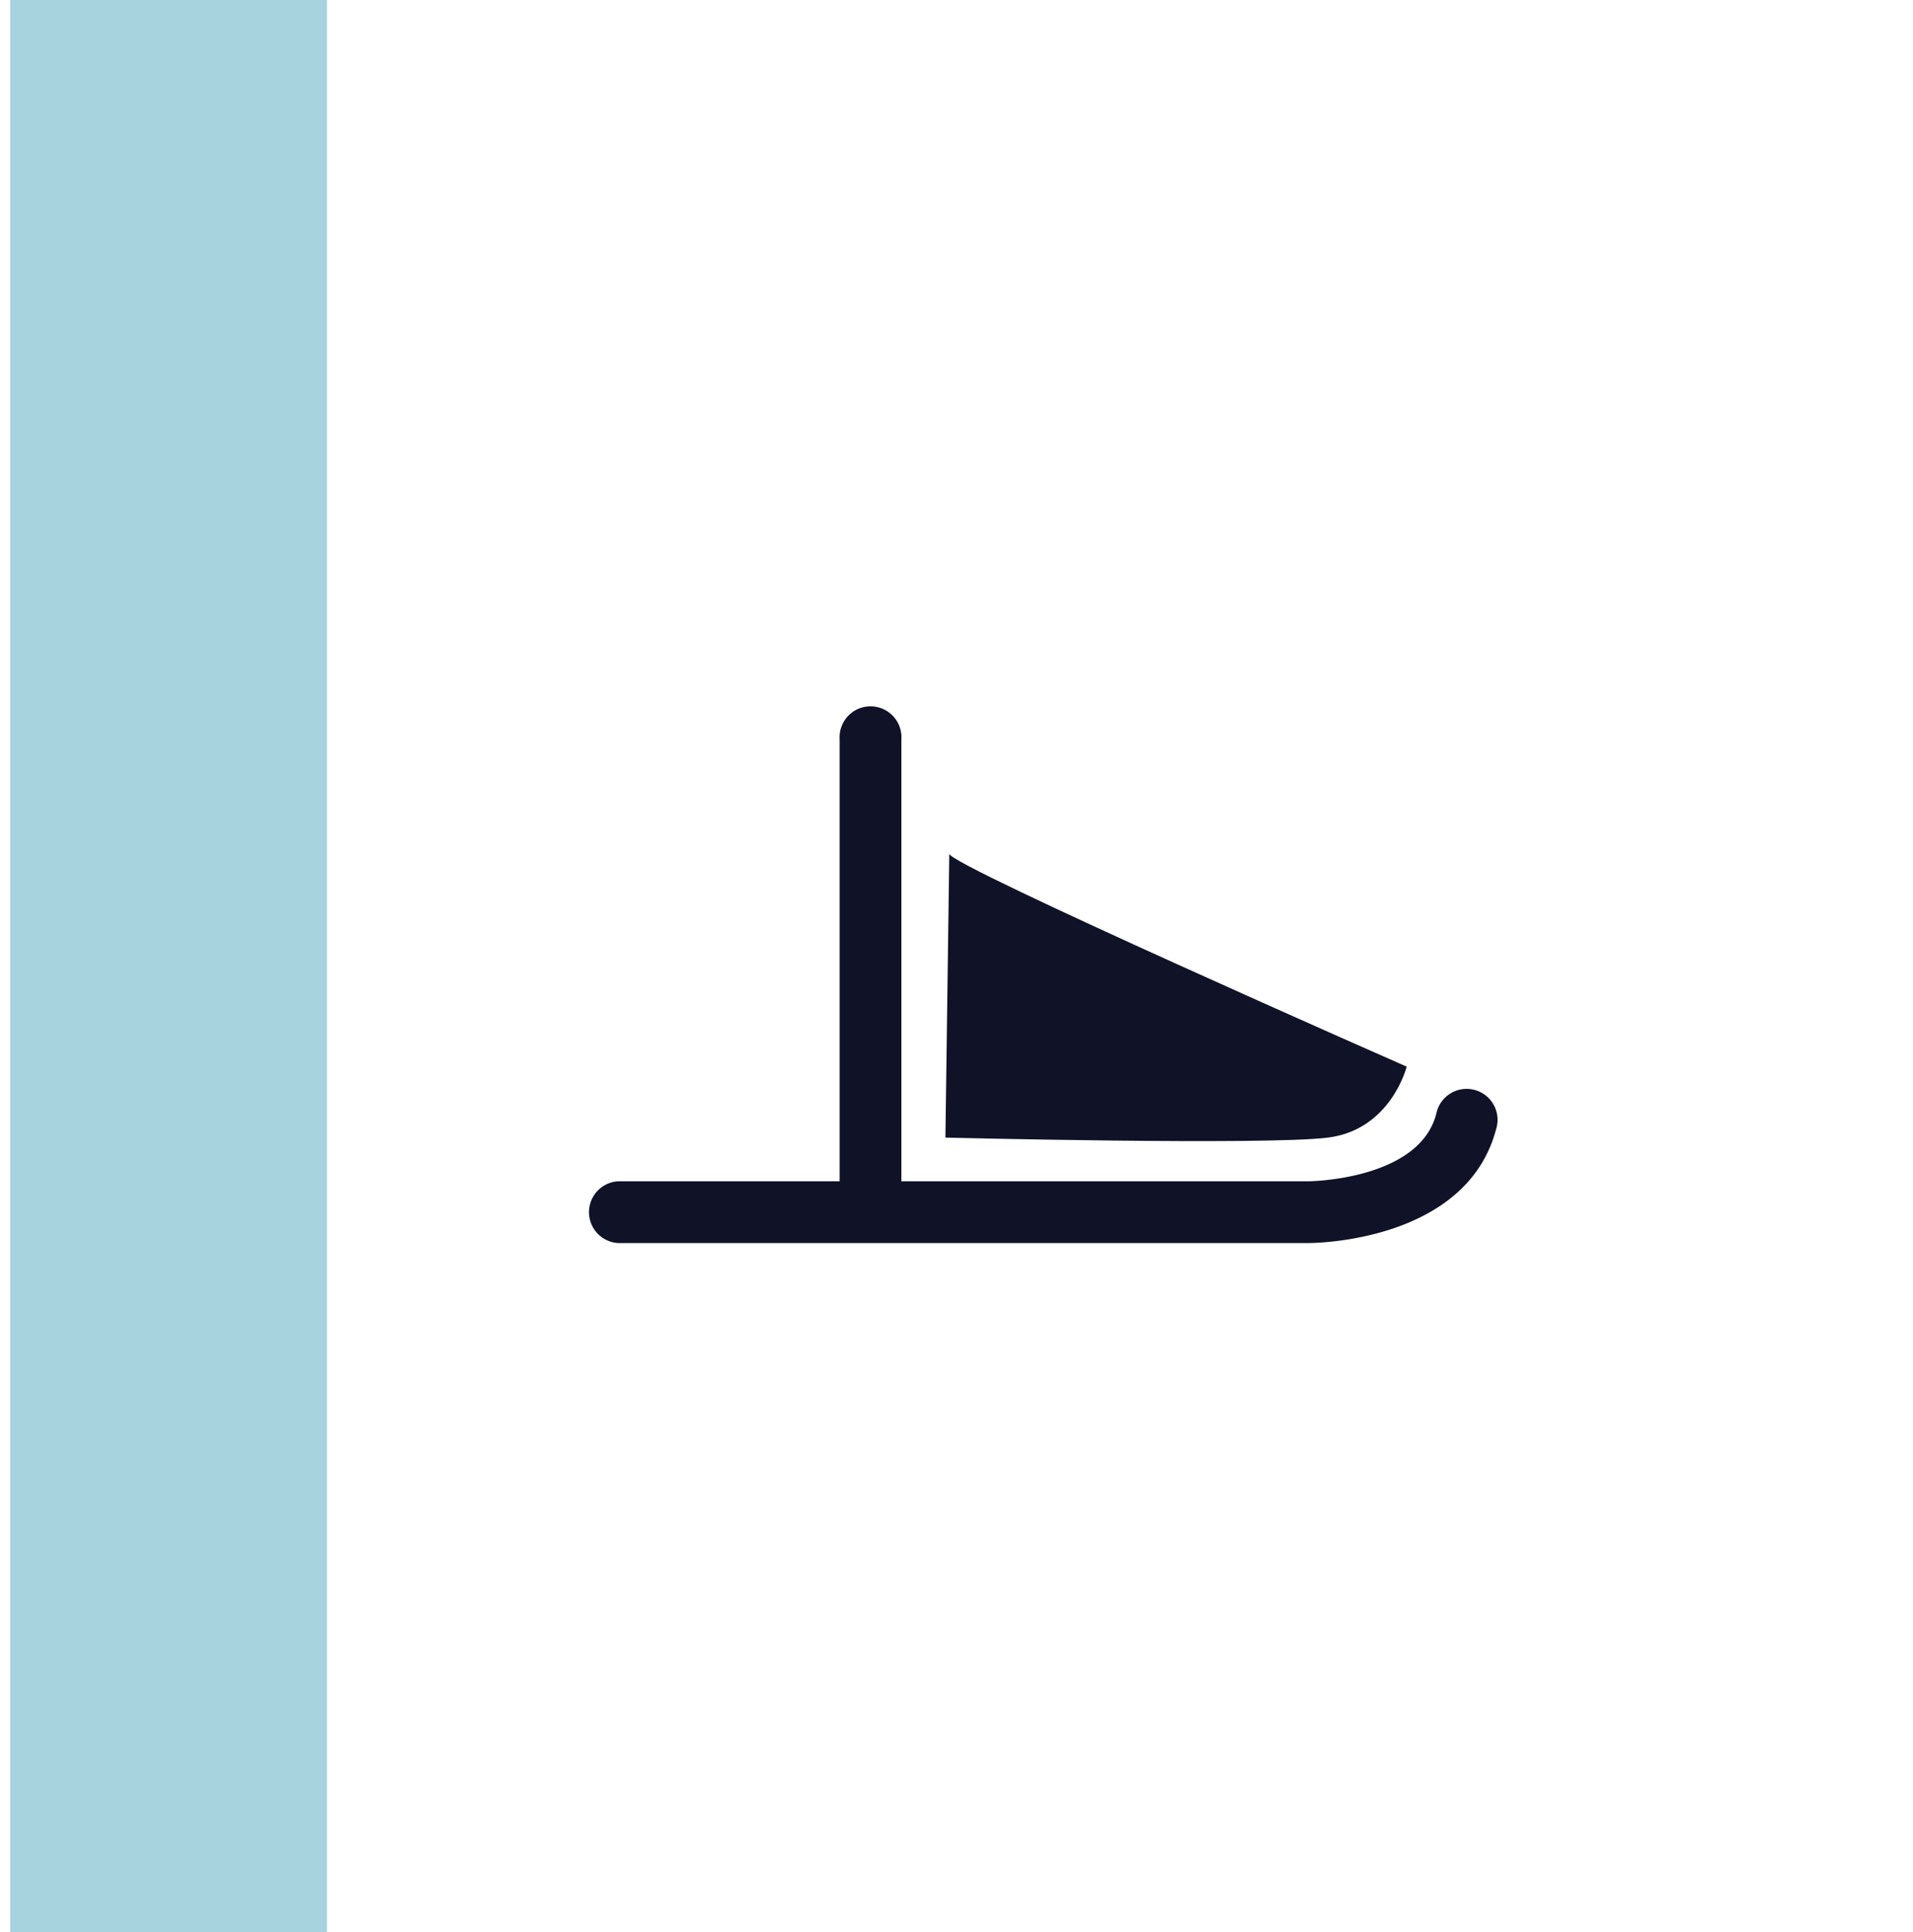 <?xml version="1.0" encoding="UTF-8"?> <svg xmlns="http://www.w3.org/2000/svg" viewBox="0 0 172.52 174.25"><defs><style>.a{fill:#a6d3dd;}.b{fill:#101228;}</style></defs><rect class="a" x="0.92" y="-18.24" width="28.57" height="214.89"></rect><path class="b" d="M78.5,110.69a2.78,2.78,0,0,1-2.78-2.79V66.66a2.79,2.79,0,1,1,5.57,0V107.9a2.79,2.79,0,0,1-2.79,2.79"></path><path class="b" d="M118,112.11H55.74a2.79,2.79,0,0,1,0-5.57H118c.09,0,10-.11,11.53-6.1a2.79,2.79,0,1,1,5.39,1.41C132.24,112,118.55,112.11,118,112.11"></path><path class="b" d="M85.61,77c0,1.06,41.25,19.2,41.25,19.2s-1.42,5.69-7.11,6.4-34.49,0-34.49,0Z"></path></svg> 